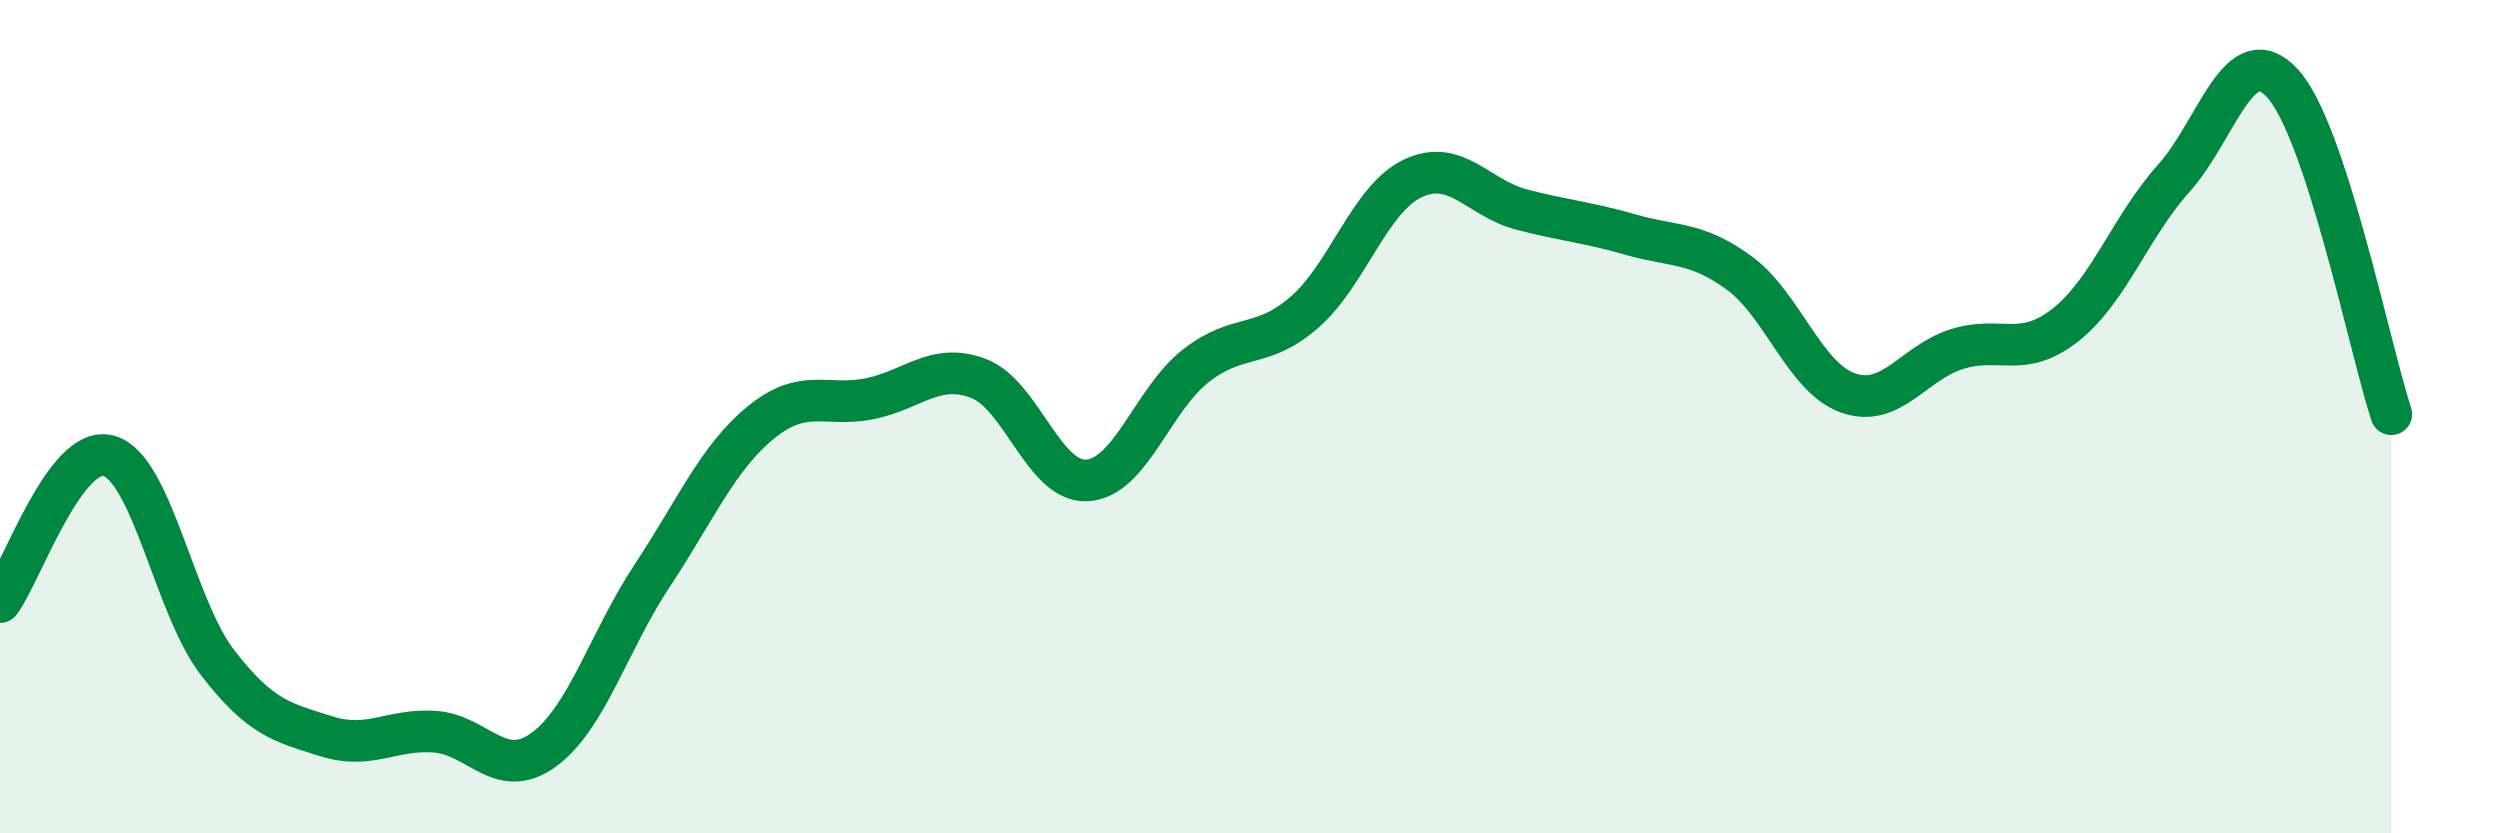 
    <svg width="60" height="20" viewBox="0 0 60 20" xmlns="http://www.w3.org/2000/svg">
      <path
        d="M 0,14.45 C 0.52,13.75 1.57,10.65 2.61,10.94 C 3.65,11.23 4.18,14.55 5.22,15.9 C 6.26,17.25 6.79,17.34 7.83,17.67 C 8.87,18 9.39,17.49 10.43,17.56 C 11.47,17.63 12,18.75 13.04,18 C 14.08,17.25 14.61,15.39 15.65,13.82 C 16.69,12.25 17.22,10.99 18.26,10.14 C 19.3,9.29 19.83,9.78 20.87,9.57 C 21.91,9.36 22.44,8.69 23.48,9.08 C 24.52,9.47 25.05,11.59 26.09,11.53 C 27.13,11.47 27.66,9.59 28.7,8.78 C 29.74,7.97 30.26,8.4 31.3,7.5 C 32.34,6.6 32.87,4.77 33.91,4.28 C 34.95,3.79 35.48,4.76 36.52,5.03 C 37.56,5.3 38.09,5.33 39.13,5.63 C 40.17,5.93 40.7,5.79 41.74,6.55 C 42.78,7.31 43.31,9.06 44.35,9.43 C 45.39,9.8 45.92,8.71 46.96,8.38 C 48,8.05 48.53,8.62 49.57,7.8 C 50.61,6.98 51.13,5.44 52.17,4.28 C 53.21,3.12 53.74,0.87 54.78,2 C 55.82,3.13 56.87,8.35 57.39,9.94L57.39 20L0 20Z"
        fill="#008740"
        opacity="0.1"
        stroke-linecap="round"
        stroke-linejoin="round"
      />
      <path
        d="M 0,14.45 C 0.52,13.75 1.57,10.65 2.61,10.94 C 3.65,11.23 4.18,14.55 5.22,15.9 C 6.26,17.25 6.79,17.34 7.83,17.67 C 8.87,18 9.39,17.49 10.43,17.56 C 11.47,17.63 12,18.75 13.04,18 C 14.08,17.25 14.61,15.39 15.65,13.82 C 16.69,12.25 17.22,10.99 18.26,10.14 C 19.3,9.29 19.83,9.78 20.87,9.57 C 21.91,9.36 22.44,8.69 23.48,9.08 C 24.52,9.47 25.05,11.59 26.09,11.53 C 27.13,11.47 27.66,9.59 28.7,8.78 C 29.74,7.97 30.26,8.4 31.3,7.5 C 32.34,6.6 32.87,4.77 33.91,4.28 C 34.95,3.79 35.48,4.76 36.52,5.03 C 37.56,5.3 38.09,5.33 39.13,5.63 C 40.17,5.93 40.7,5.79 41.74,6.55 C 42.78,7.31 43.31,9.06 44.35,9.43 C 45.39,9.8 45.92,8.71 46.96,8.38 C 48,8.05 48.53,8.62 49.57,7.8 C 50.61,6.98 51.13,5.44 52.17,4.28 C 53.21,3.12 53.74,0.87 54.78,2 C 55.82,3.13 56.87,8.35 57.39,9.94"
        stroke="#008740"
        stroke-width="1"
        fill="none"
        stroke-linecap="round"
        stroke-linejoin="round"
      />
    </svg>
  